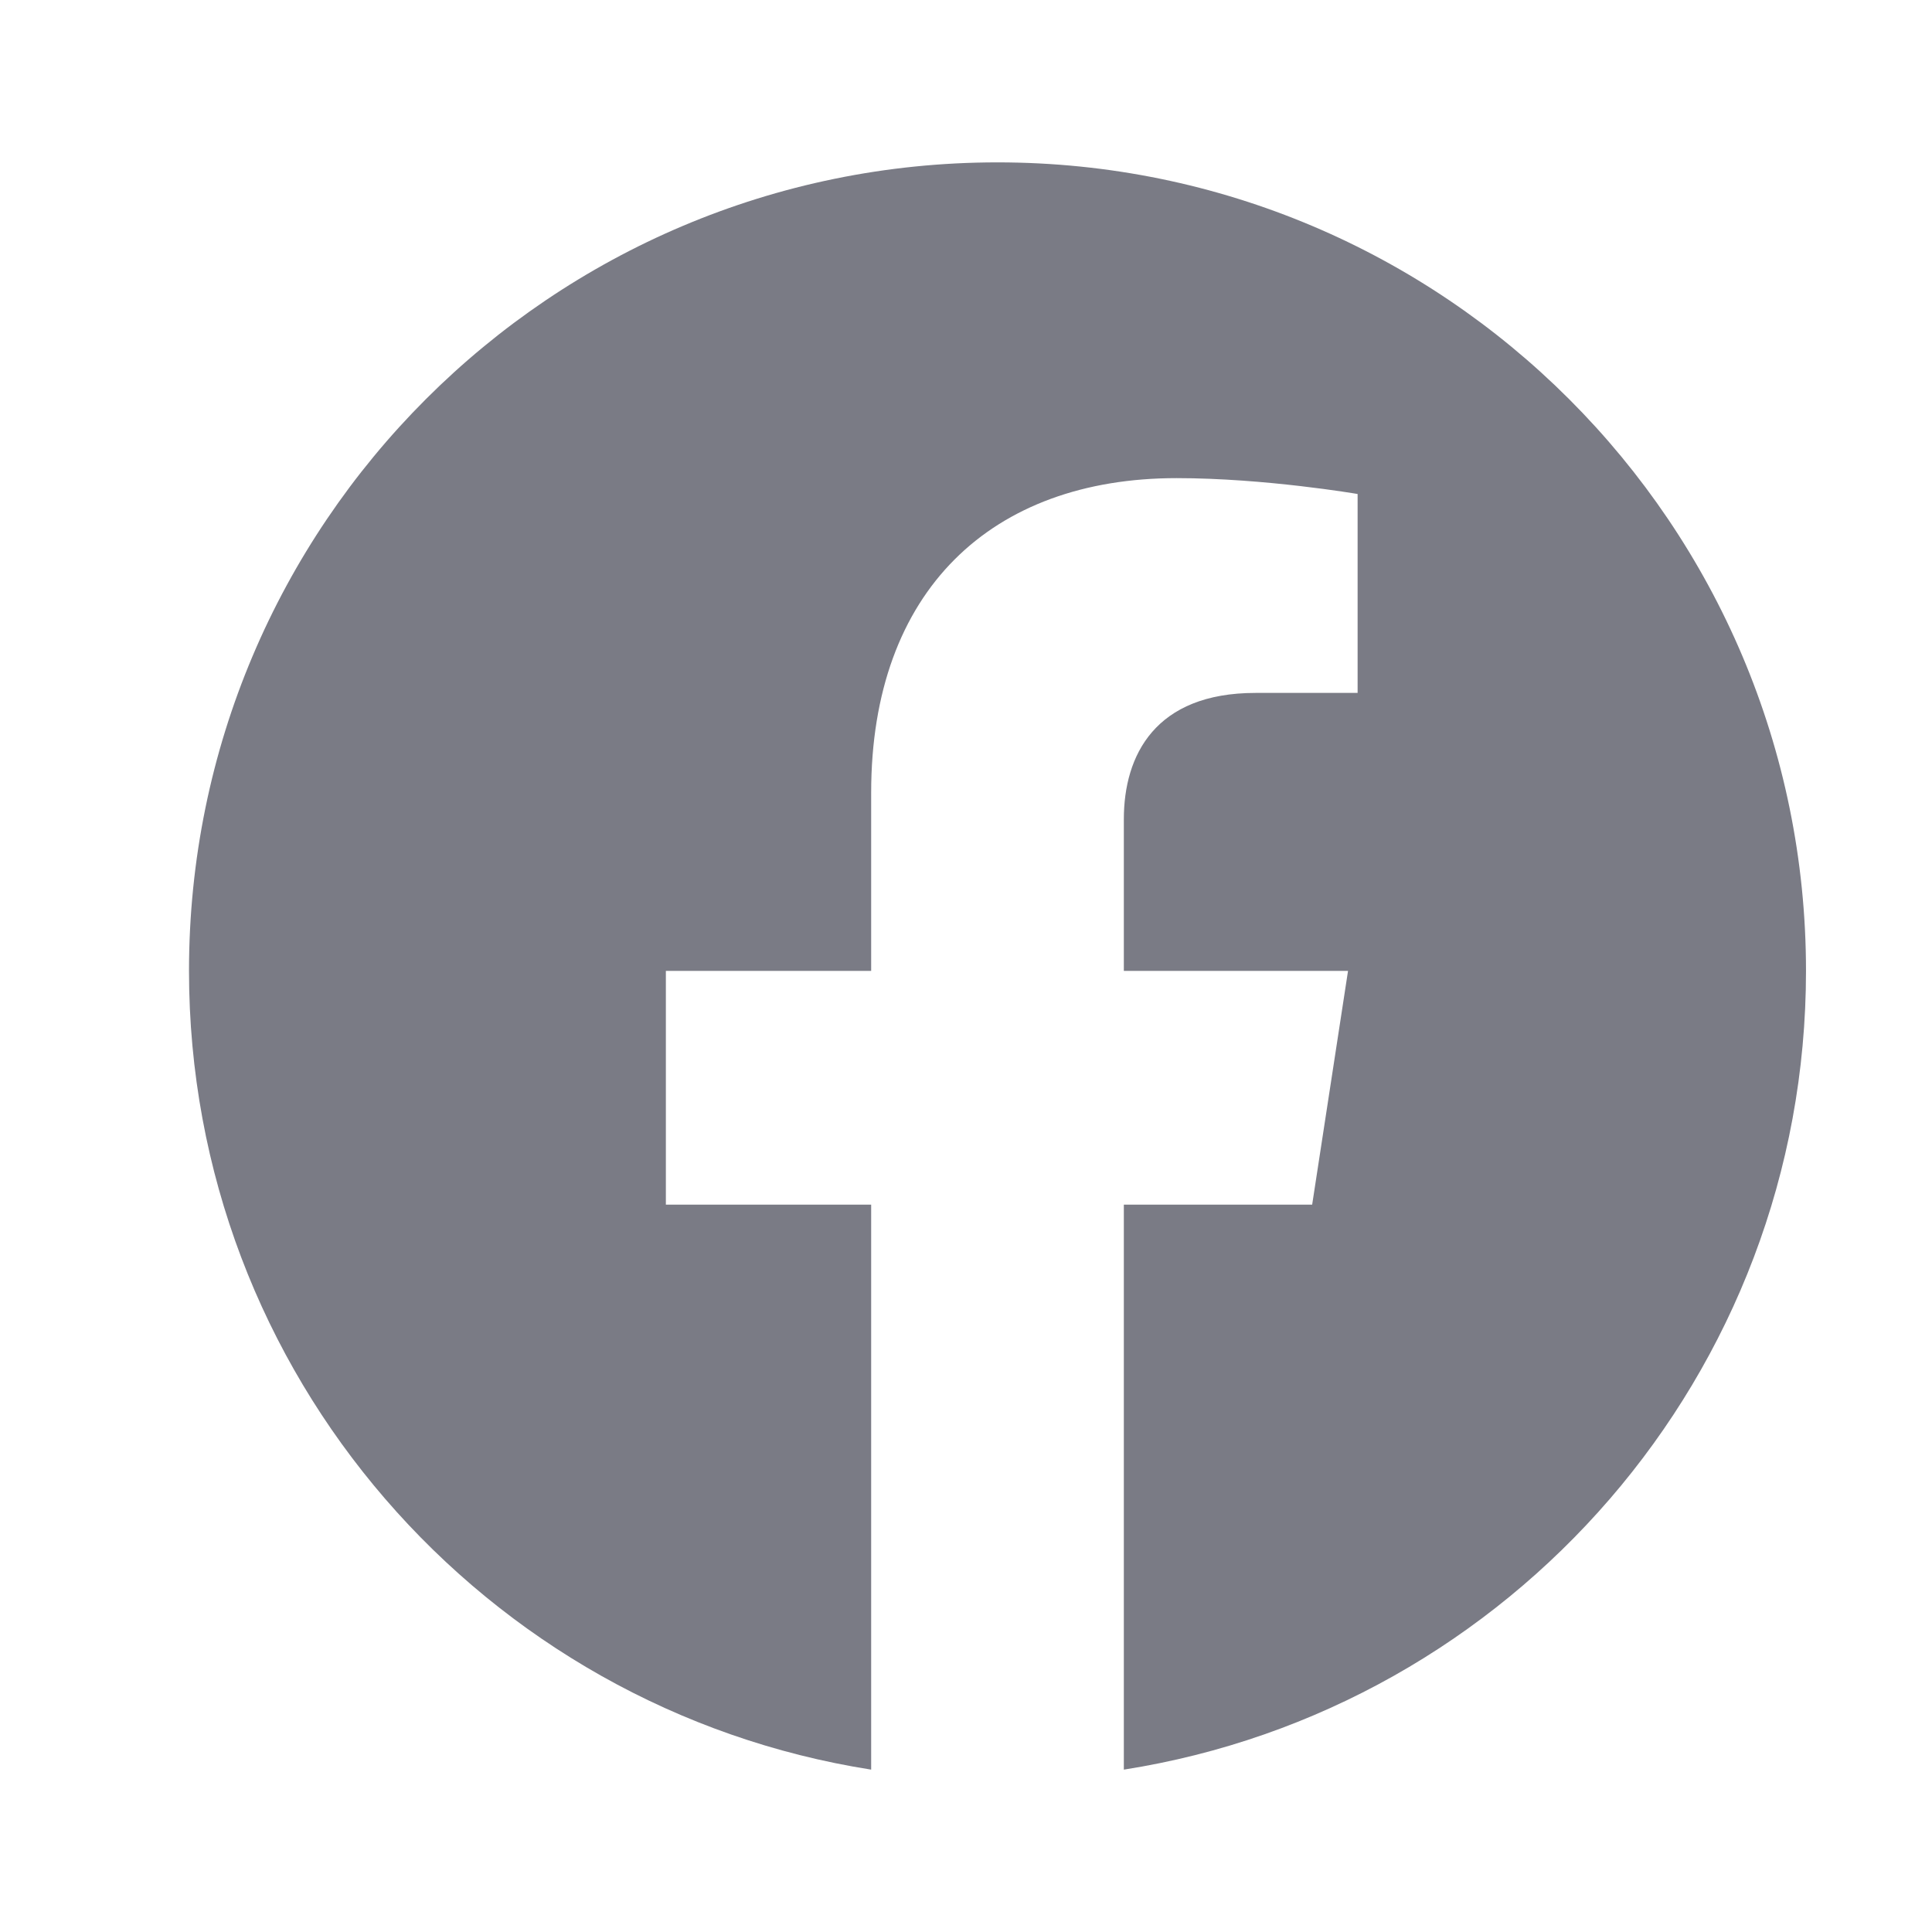 <svg width="23" height="23" viewBox="0 0 23 23" fill="none" xmlns="http://www.w3.org/2000/svg">
<path fill-rule="evenodd" clip-rule="evenodd" d="M21.5 11.558C21.5 6.243 17.19 1.933 11.875 1.933C6.56 1.933 2.25 6.243 2.25 11.558C2.25 16.362 5.769 20.344 10.371 21.067V14.341H7.927V11.558H10.371V9.437C10.371 7.026 11.808 5.692 14.007 5.692C15.06 5.692 16.162 5.881 16.162 5.881V8.249H14.947C13.752 8.249 13.379 8.991 13.379 9.753V11.558H16.048L15.621 14.341H13.379V21.067C17.981 20.345 21.5 16.363 21.5 11.558Z" fill="#7A7B85"/>
</svg>
